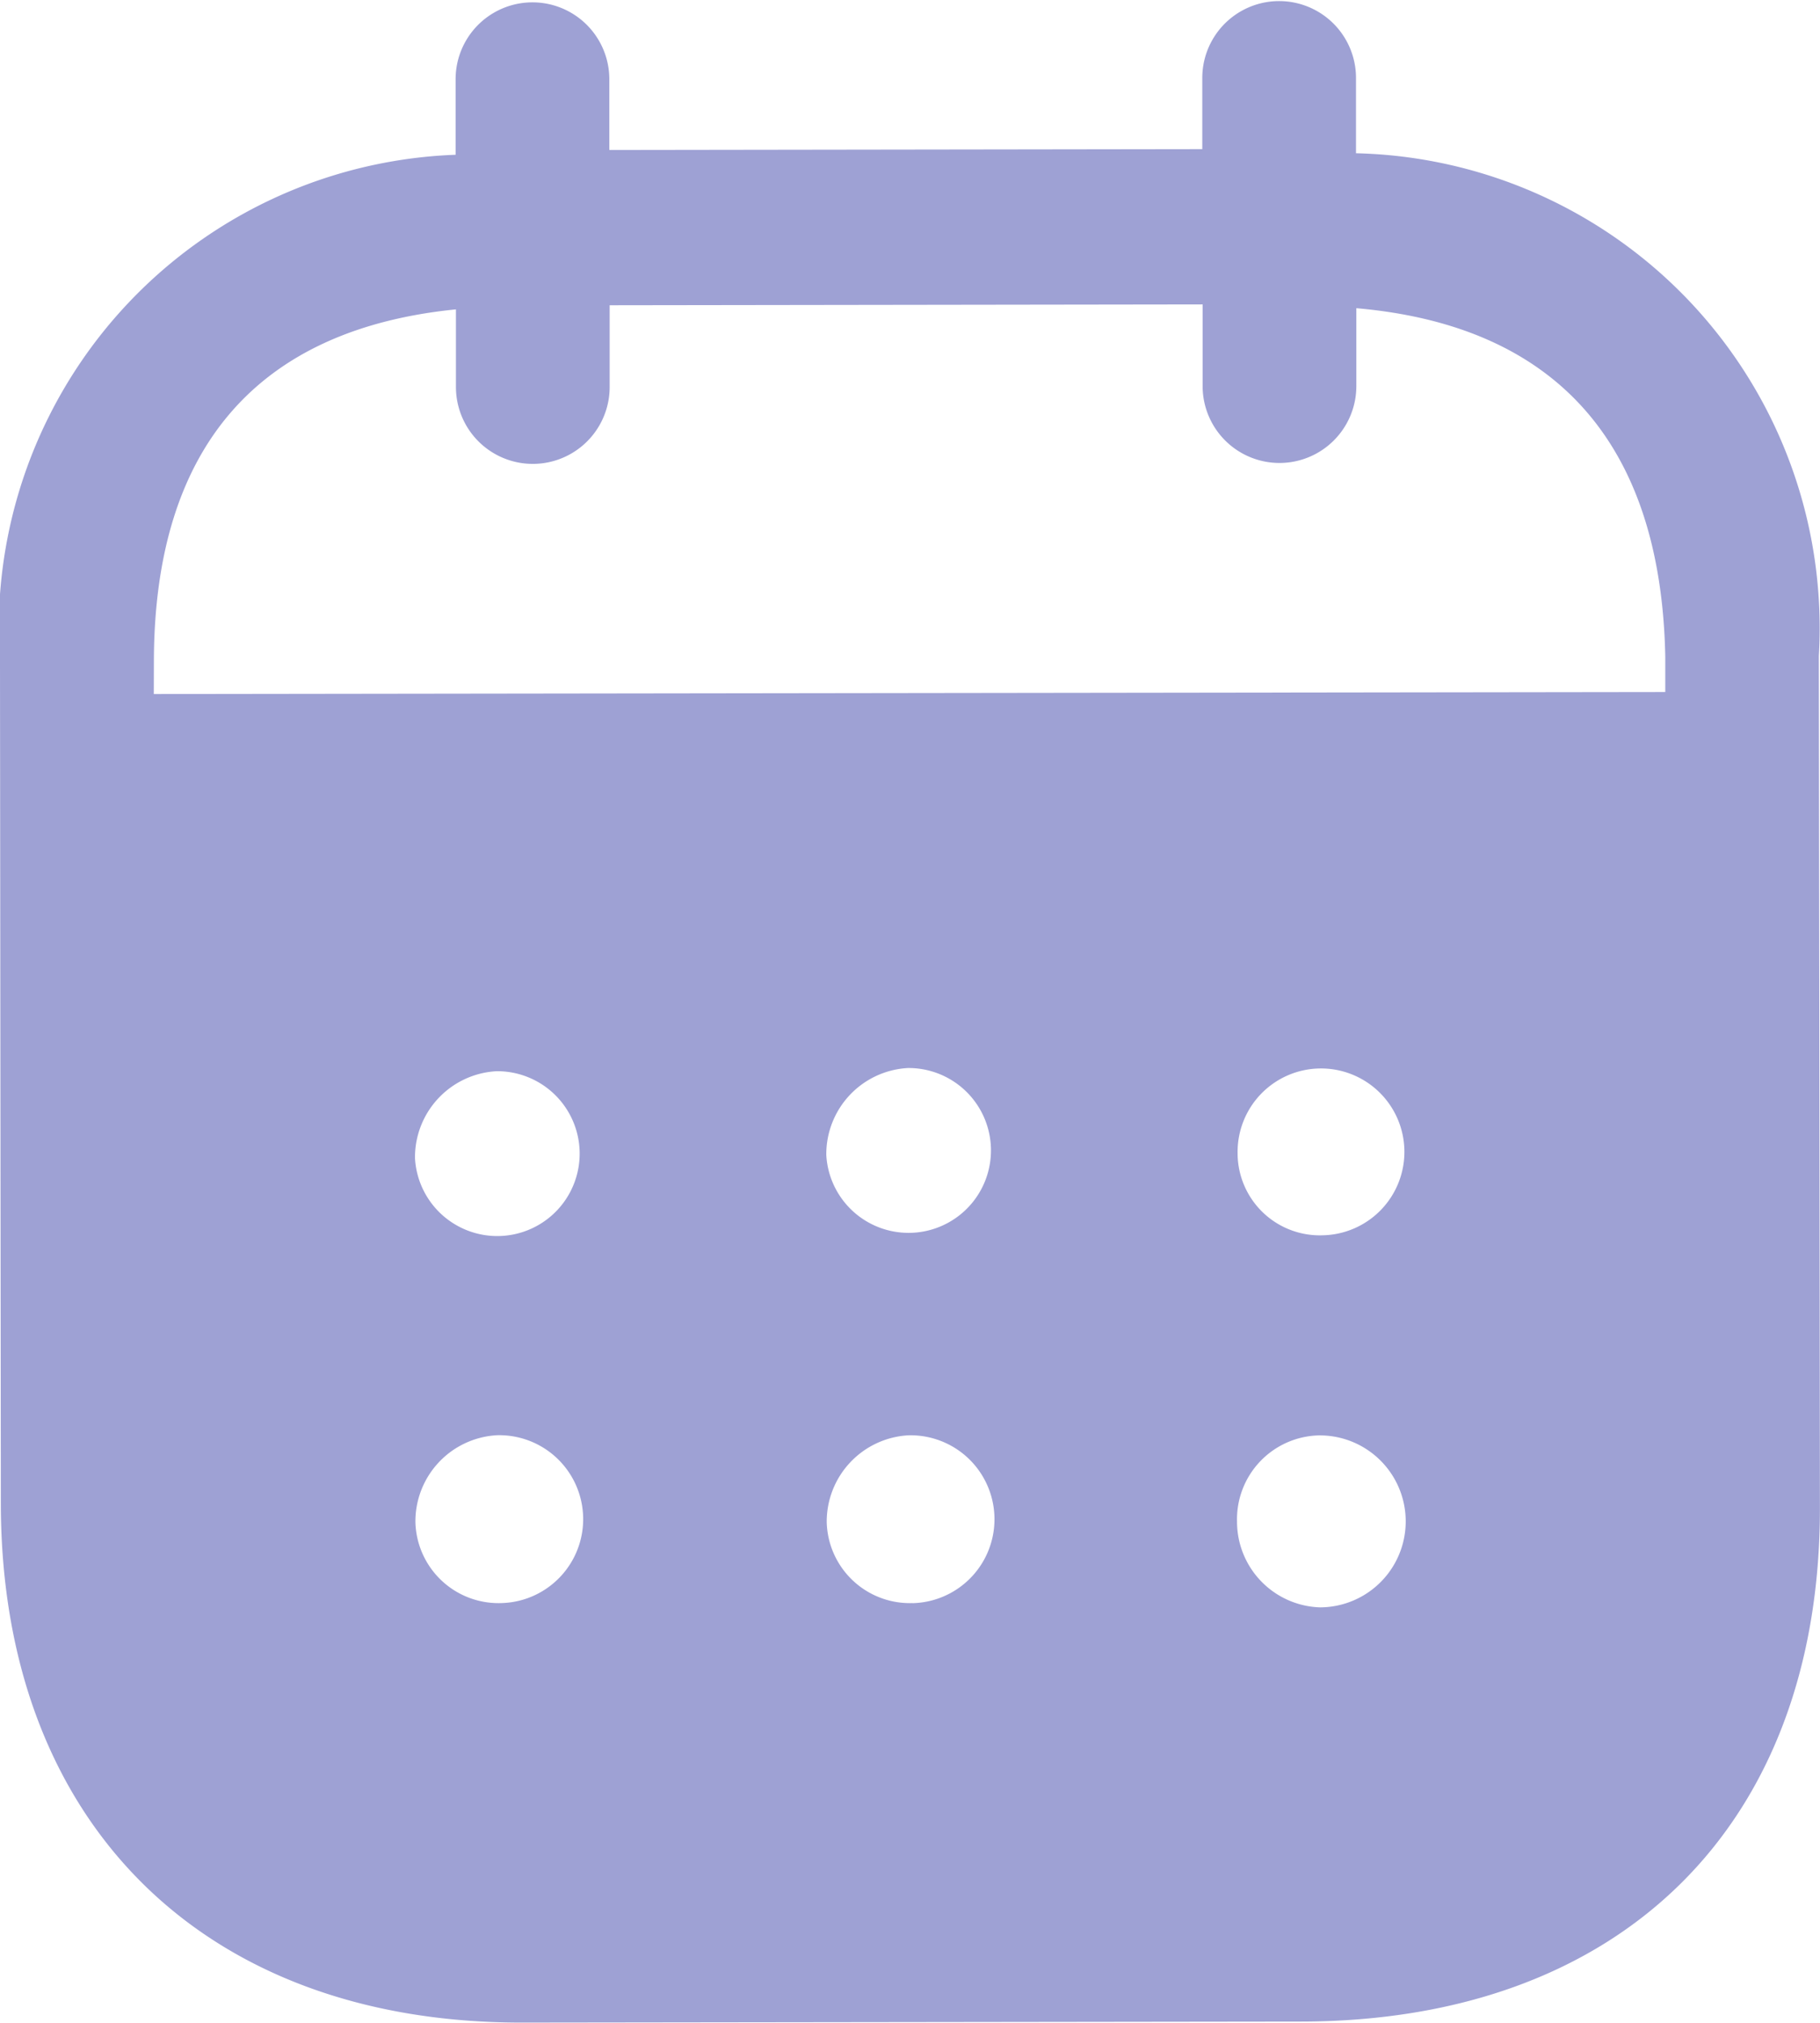 <svg xmlns="http://www.w3.org/2000/svg" width="21.691" height="24.102" viewBox="0 0 21.691 24.102">
  <path id="calendar.3" d="M19.161,2.926v.9a5.657,5.657,0,0,1,5.516,5.991l.013,10.154c0,3.782-2.371,6.109-6.18,6.115l-9.3.012c-3.785,0-6.191-2.378-6.2-6.171L3,9.9A5.651,5.651,0,0,1,8.43,3.844v-.9a.916.916,0,1,1,1.832,0v.843l7.067-.01V2.929a.916.916,0,1,1,1.832,0ZM4.833,10.269l18.014-.024V9.823c-.051-2.59-1.35-3.948-3.682-4.151V6.6a.916.916,0,1,1-1.832,0V5.627l-7.067.01v.974a.916.916,0,1,1-1.832,0V5.686c-2.32.232-3.6,1.6-3.6,4.208ZM17.75,15.743v.013a.98.98,0,0,0,1.013.962.994.994,0,1,0-1.013-.976Zm.983,5.408a1.022,1.022,0,0,1-.99-1.023,1,1,0,0,1,.974-1.026h.012a1.024,1.024,0,0,1,0,2.049Zm-5.885-5.389a.982.982,0,1,0,.974-1.037A1.028,1.028,0,0,0,12.848,15.762ZM13.877,21.1a.991.991,0,0,1-1.024-.962,1.03,1.03,0,0,1,.974-1.037,1,1,0,0,1,.05,2ZM7.946,15.8a.982.982,0,1,0,.973-1.037A1.027,1.027,0,0,0,7.946,15.8Zm1.029,5.3a.991.991,0,0,1-1.024-.962A1.028,1.028,0,0,1,8.925,19.1a1,1,0,0,1,.05,2Z" transform="translate(-3 -2)" fill="#9ea1d4" fill-rule="evenodd" />
</svg>